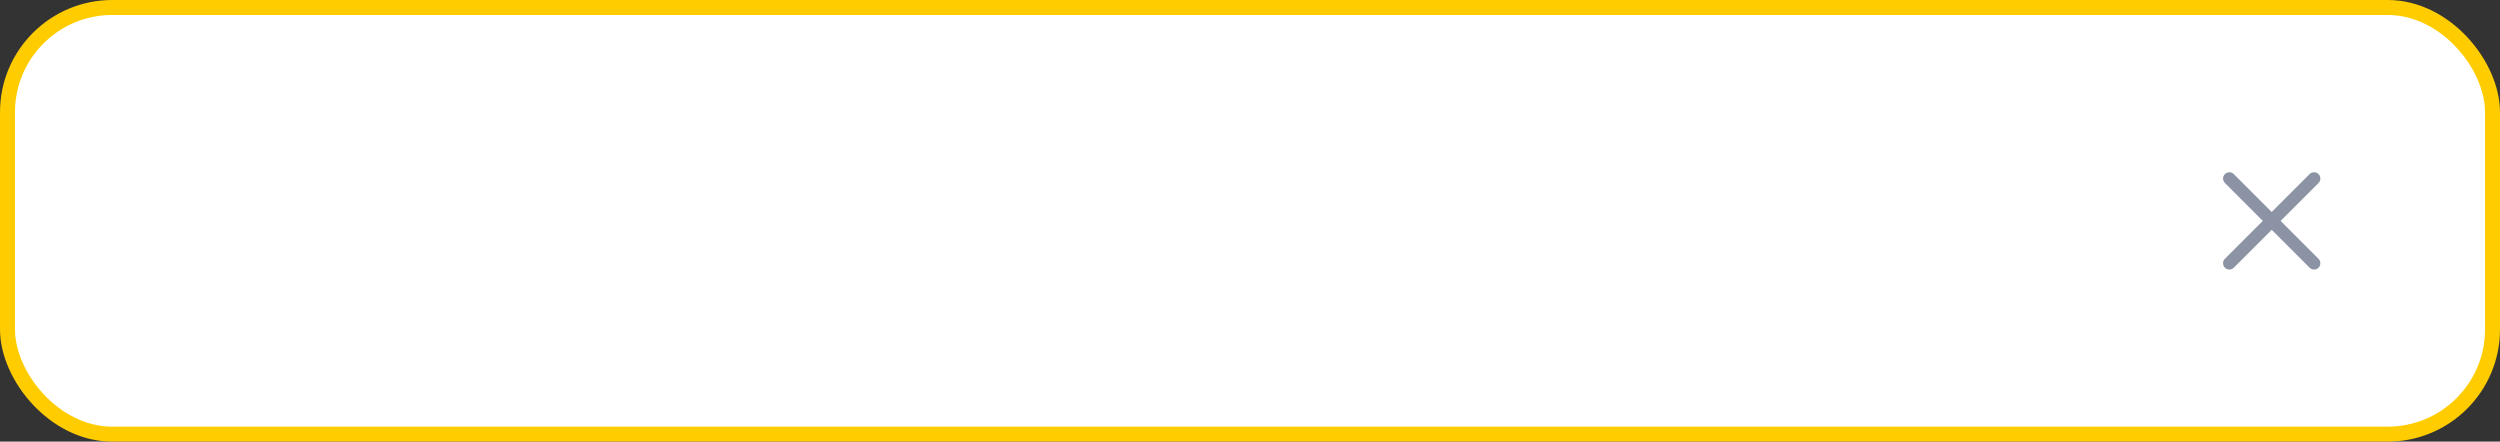 <svg xmlns="http://www.w3.org/2000/svg" width="334" height="59" viewBox="0 0 334 59" fill="none"><rect x="0" y="0" width="334" height="59" fill="#333333" stroke="none"/><rect x="1" y="1" width="332" height="57" rx="14" fill="white" stroke="#FFCC00" stroke-width="2"></rect><g clip-path="url(#clip0_1114_216)"><path d="M304.691 29.511L309.753 24.449C310.082 24.119 310.082 23.587 309.753 23.258C309.424 22.928 308.891 22.928 308.562 23.258L303.5 28.32L298.438 23.258C298.109 22.928 297.576 22.928 297.247 23.258C296.918 23.587 296.918 24.119 297.247 24.449L302.309 29.511L297.247 34.573C296.918 34.902 296.918 35.434 297.247 35.764C297.411 35.928 297.627 36.011 297.843 36.011C298.058 36.011 298.274 35.928 298.438 35.764L303.5 30.702L308.562 35.764C308.726 35.928 308.942 36.011 309.157 36.011C309.373 36.011 309.589 35.928 309.753 35.764C310.082 35.434 310.082 34.902 309.753 34.573L304.691 29.511Z" fill="#8B93A5"></path></g><defs><clipPath id="clip0_1114_216"><rect width="13" height="13" fill="white" transform="translate(297 23)"></rect></clipPath></defs></svg>